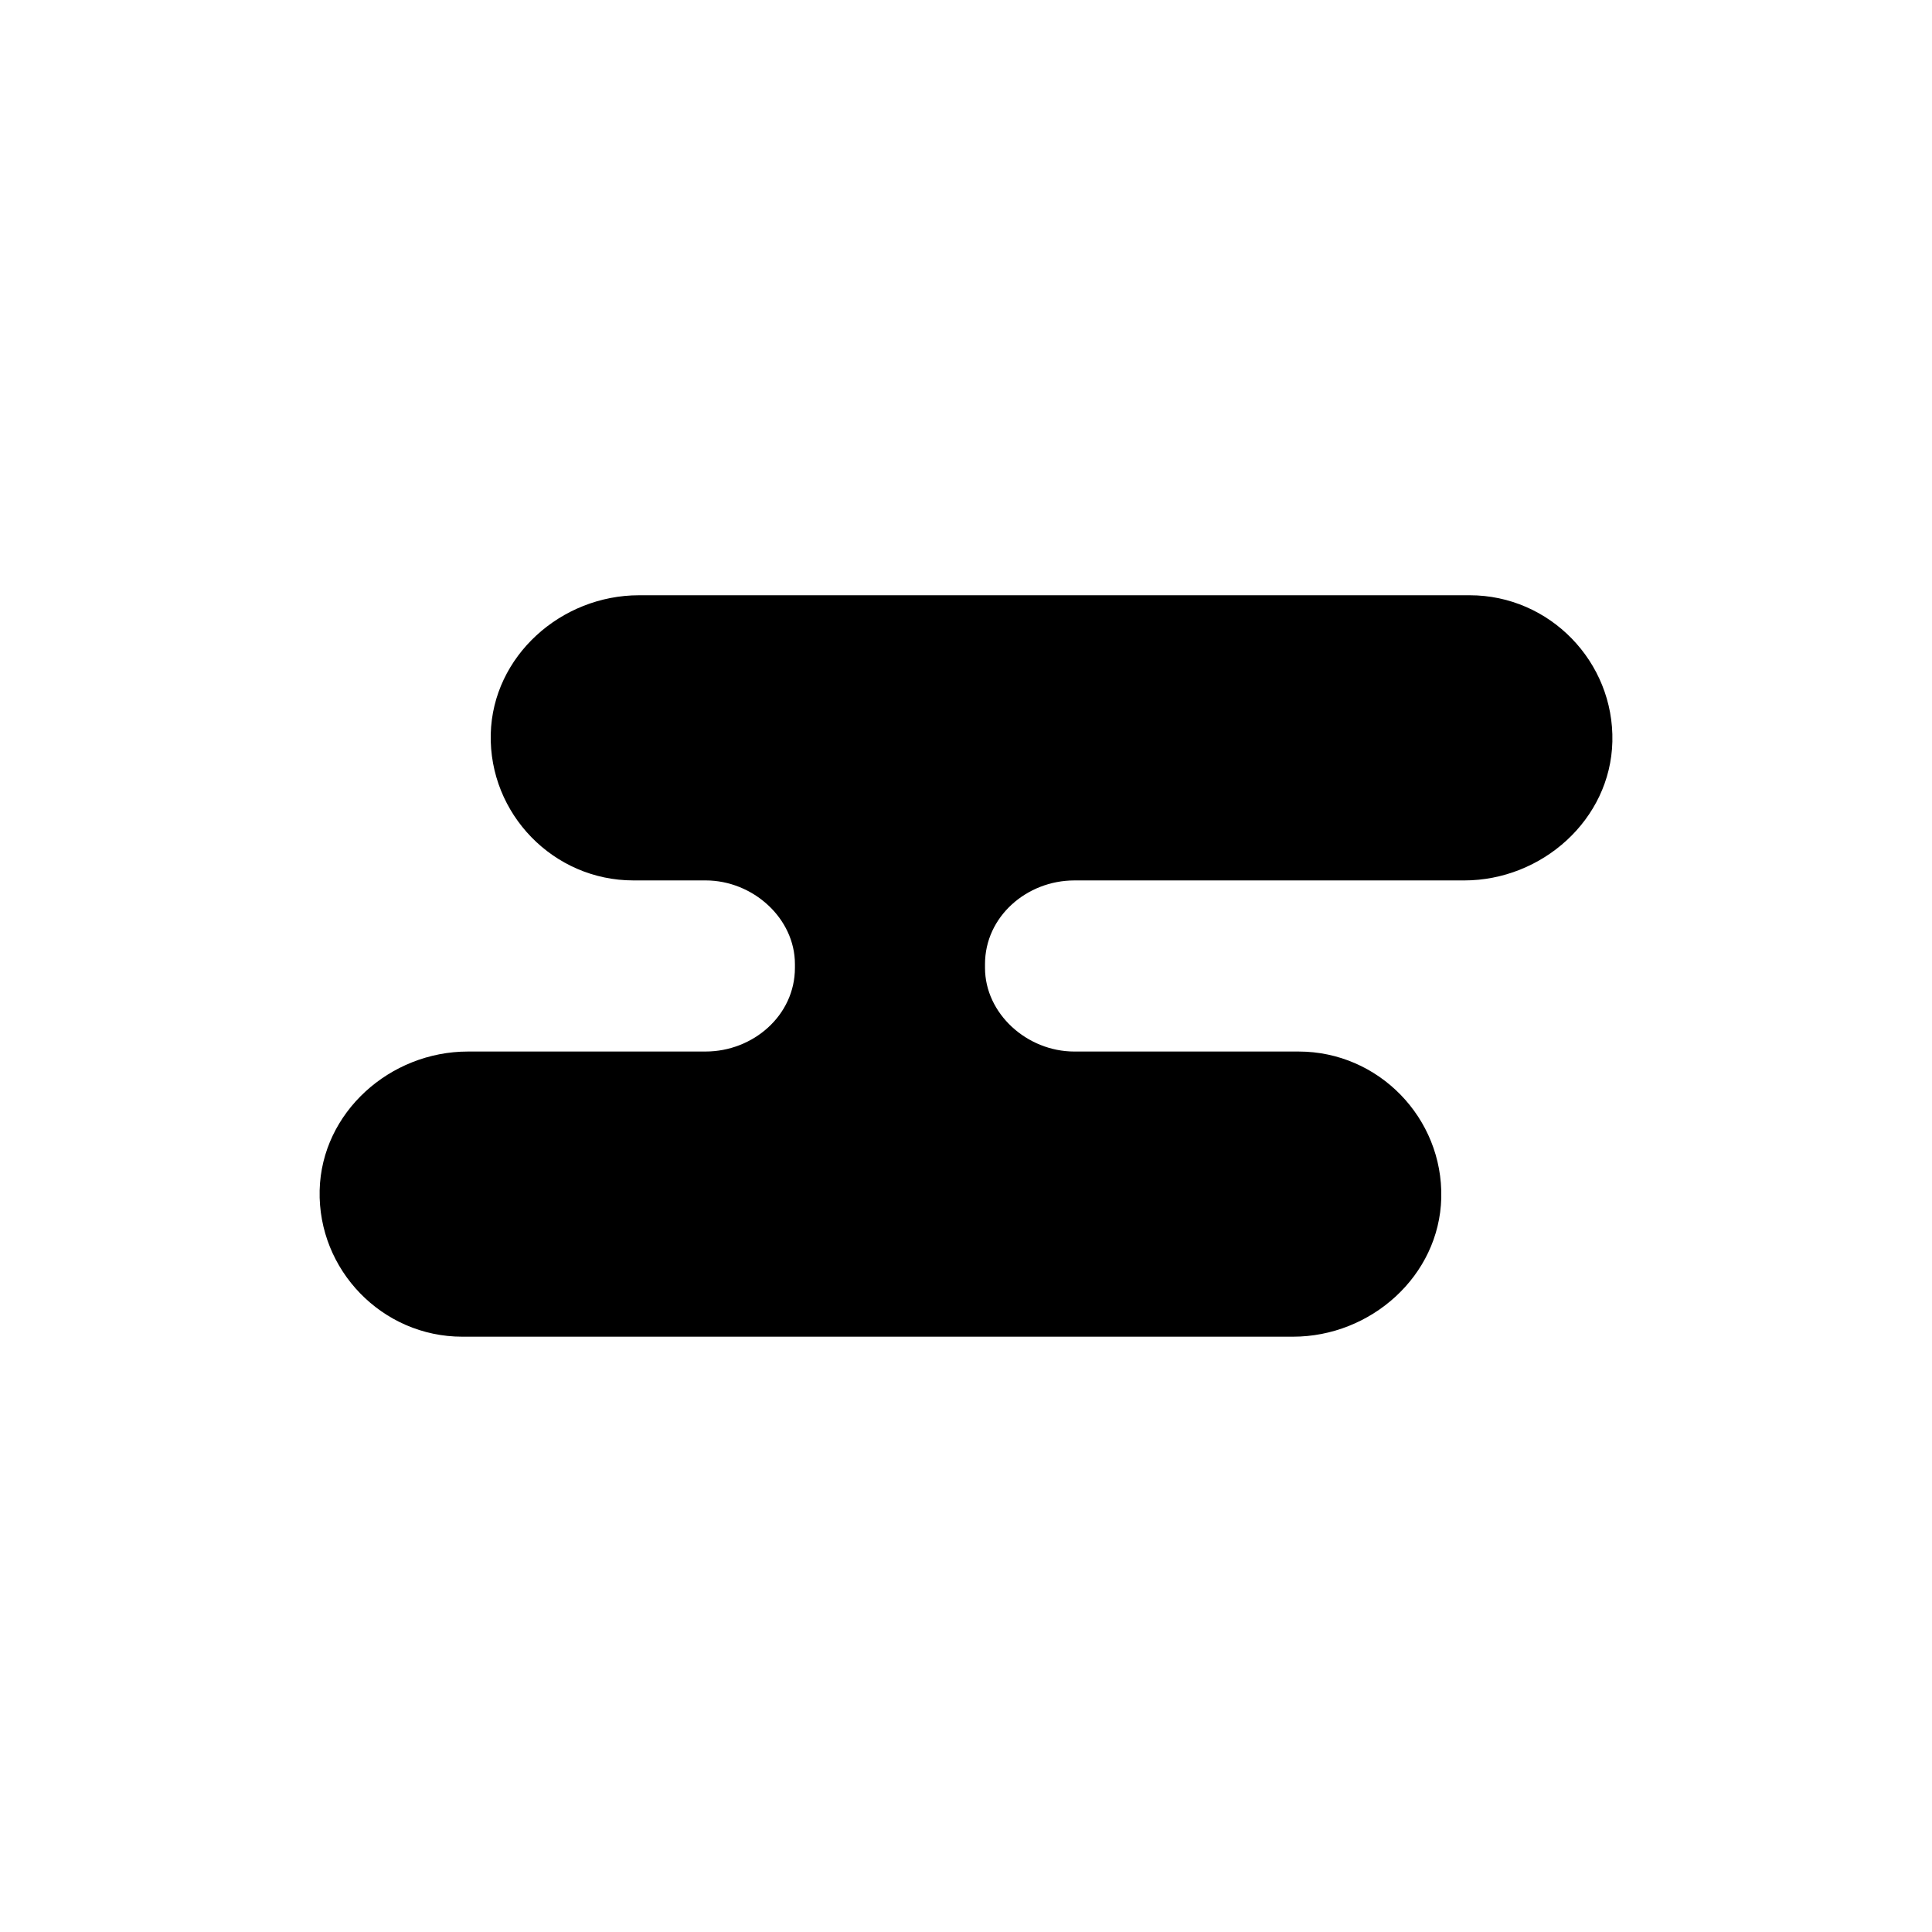 <?xml version="1.0" encoding="UTF-8"?>
<!-- Uploaded to: SVG Repo, www.svgrepo.com, Generator: SVG Repo Mixer Tools -->
<svg fill="#000000" width="800px" height="800px" version="1.1" viewBox="144 144 512 512" xmlns="http://www.w3.org/2000/svg">
 <path d="m533.51 301.75h-220.16c-20.656 0-38.793 16.121-39.297 36.777-0.504 21.16 16.625 38.793 37.785 38.793h19.145c12.594 0 23.68 10.078 23.68 22.168v0.504 0.504c0 12.594-11.082 22.168-23.68 22.168l-62.977 0.004c-20.656 0-38.793 16.121-39.297 36.777-0.504 21.16 16.625 38.793 37.785 38.793h220.16c20.656 0 38.793-16.121 39.297-36.777 0.504-21.16-16.625-38.793-37.785-38.793h-59.449c-12.594 0-23.68-10.078-23.68-22.168v-0.504-0.504c0-12.594 11.082-22.168 23.68-22.168h103.28c20.656 0 38.793-16.121 39.297-36.777 0.504-21.16-16.625-38.797-37.785-38.797z"/>
</svg>